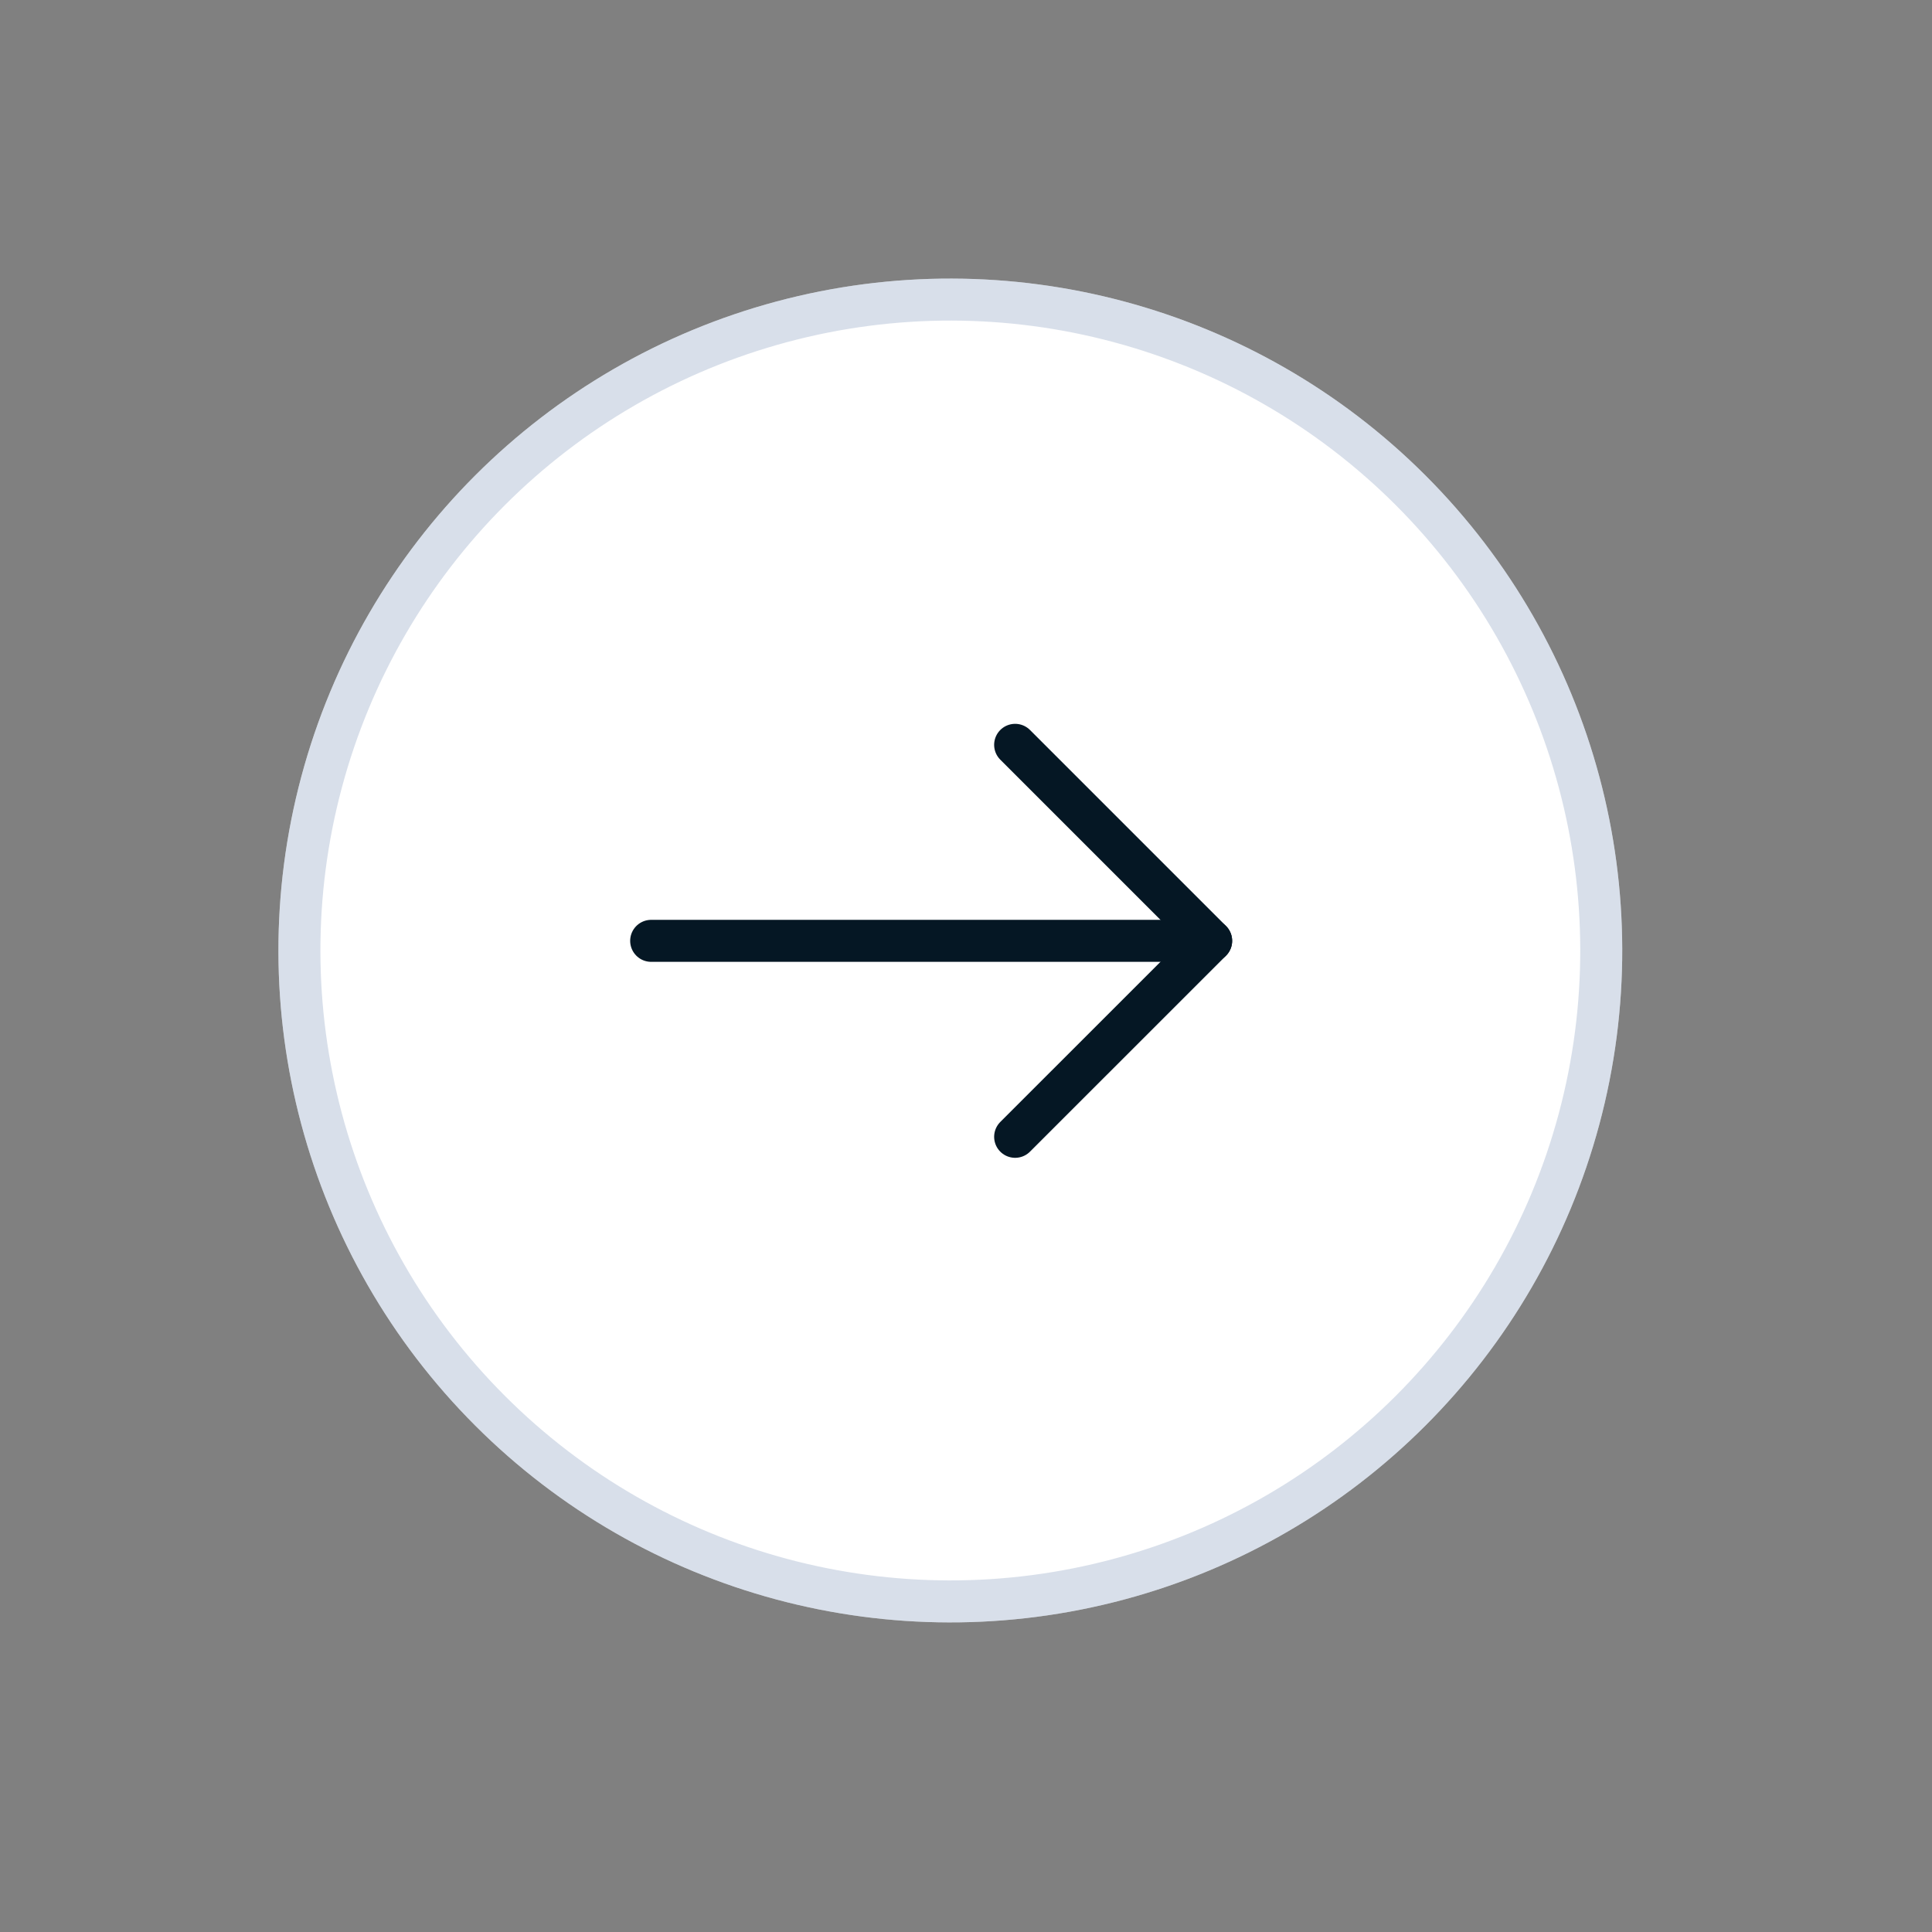 <svg width="46" height="46" viewBox="0 0 46 46" fill="none" xmlns="http://www.w3.org/2000/svg">
<rect x="0" y="0" width="46" height="46" fill="#808080" stroke="none"/>
<circle cx="16" cy="16" r="16" transform="matrix(0.707 -0.707 -0.707 -0.707 22.627 45.255)" fill="white"/>
<circle cx="16" cy="16" r="15.5" transform="matrix(0.707 -0.707 -0.707 -0.707 22.627 45.255)" stroke="#9EAFCC" stroke-opacity="0.4"/>
<g clip-path="url(#clip0_642_7927)">
<path d="M15.504 22.401H28.837" stroke="#051724" stroke-linecap="round" stroke-linejoin="round"/>
<path d="M24.17 17.734L28.837 22.401L24.17 27.067" stroke="#051724" stroke-linecap="round" stroke-linejoin="round"/>
</g>
<defs>
<clipPath id="clip0_642_7927">
<rect width="16" height="16" fill="white" transform="matrix(-1 0 0 -1 30.17 30.17)"/>
</clipPath>
</defs>
</svg>
